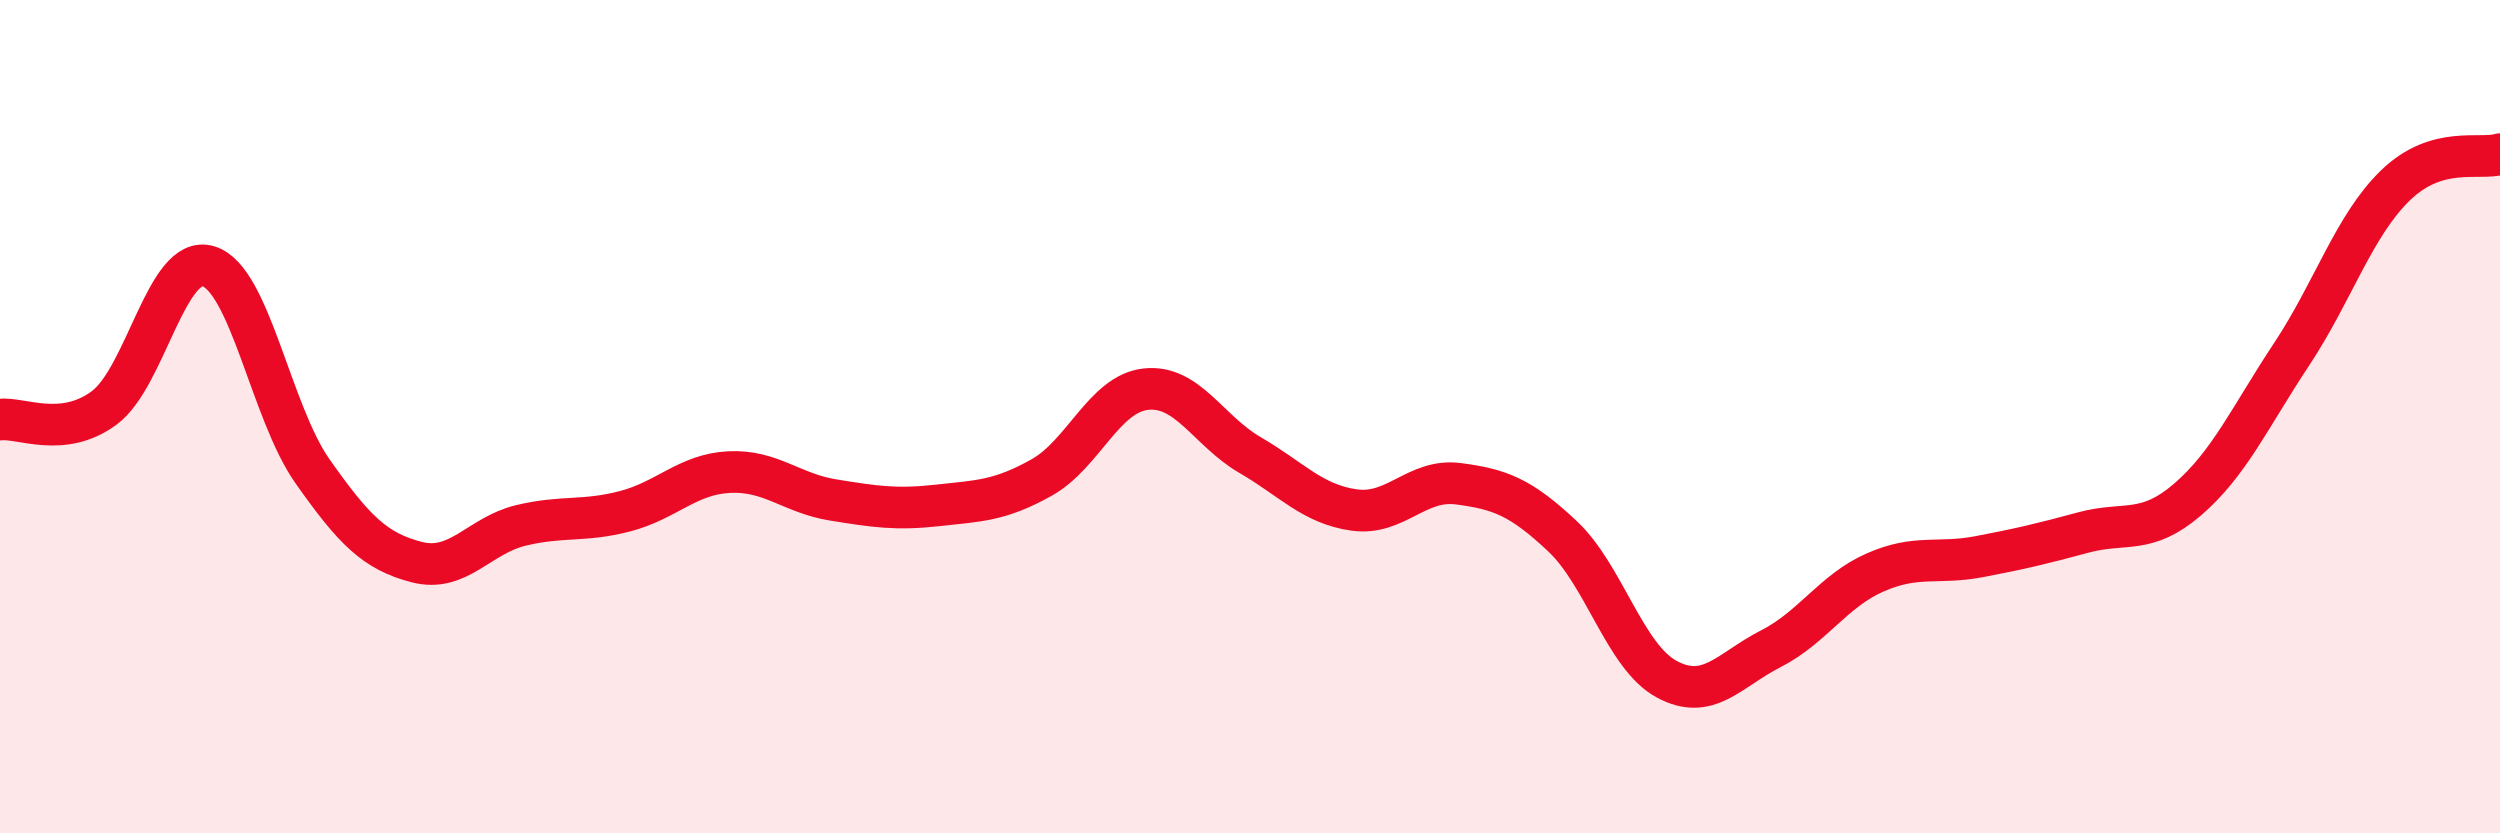 
    <svg width="60" height="20" viewBox="0 0 60 20" xmlns="http://www.w3.org/2000/svg">
      <path
        d="M 0,10.07 C 0.5,10.01 1.5,10.53 2.5,9.79 C 3.5,9.05 4,6.09 5,6.39 C 6,6.69 6.5,9.89 7.5,11.31 C 8.5,12.73 9,13.23 10,13.49 C 11,13.75 11.5,12.85 12.5,12.61 C 13.5,12.37 14,12.53 15,12.27 C 16,12.01 16.5,11.38 17.5,11.33 C 18.5,11.28 19,11.84 20,12 C 21,12.16 21.5,12.24 22.5,12.13 C 23.5,12.02 24,12.02 25,11.46 C 26,10.9 26.5,9.45 27.5,9.34 C 28.5,9.23 29,10.34 30,10.92 C 31,11.5 31.5,12.1 32.5,12.24 C 33.5,12.38 34,11.48 35,11.61 C 36,11.74 36.5,11.93 37.5,12.87 C 38.5,13.81 39,15.76 40,16.3 C 41,16.84 41.5,16.08 42.5,15.57 C 43.5,15.06 44,14.18 45,13.74 C 46,13.3 46.5,13.55 47.5,13.36 C 48.5,13.17 49,13.05 50,12.78 C 51,12.51 51.5,12.85 52.5,11.99 C 53.5,11.13 54,10.01 55,8.5 C 56,6.99 56.5,5.4 57.5,4.44 C 58.5,3.48 59.5,3.85 60,3.7L60 20L0 20Z"
        fill="#EB0A25"
        opacity="0.1"
        stroke-linecap="round"
        stroke-linejoin="round"
      />
      <path
        d="M 0,10.07 C 0.5,10.01 1.5,10.53 2.5,9.79 C 3.5,9.05 4,6.09 5,6.39 C 6,6.69 6.5,9.89 7.5,11.31 C 8.5,12.73 9,13.23 10,13.49 C 11,13.75 11.5,12.85 12.5,12.61 C 13.5,12.37 14,12.53 15,12.27 C 16,12.01 16.5,11.38 17.5,11.33 C 18.5,11.28 19,11.84 20,12 C 21,12.16 21.5,12.24 22.5,12.13 C 23.5,12.02 24,12.02 25,11.46 C 26,10.9 26.5,9.45 27.5,9.34 C 28.5,9.23 29,10.34 30,10.92 C 31,11.5 31.5,12.1 32.5,12.24 C 33.5,12.38 34,11.48 35,11.61 C 36,11.74 36.5,11.93 37.5,12.87 C 38.5,13.81 39,15.76 40,16.3 C 41,16.84 41.5,16.08 42.5,15.57 C 43.5,15.06 44,14.18 45,13.74 C 46,13.3 46.5,13.55 47.5,13.36 C 48.5,13.17 49,13.05 50,12.78 C 51,12.51 51.5,12.85 52.5,11.99 C 53.5,11.13 54,10.01 55,8.5 C 56,6.99 56.5,5.4 57.5,4.44 C 58.5,3.48 59.5,3.85 60,3.7"
        stroke="#EB0A25"
        stroke-width="1"
        fill="none"
        stroke-linecap="round"
        stroke-linejoin="round"
      />
    </svg>
  